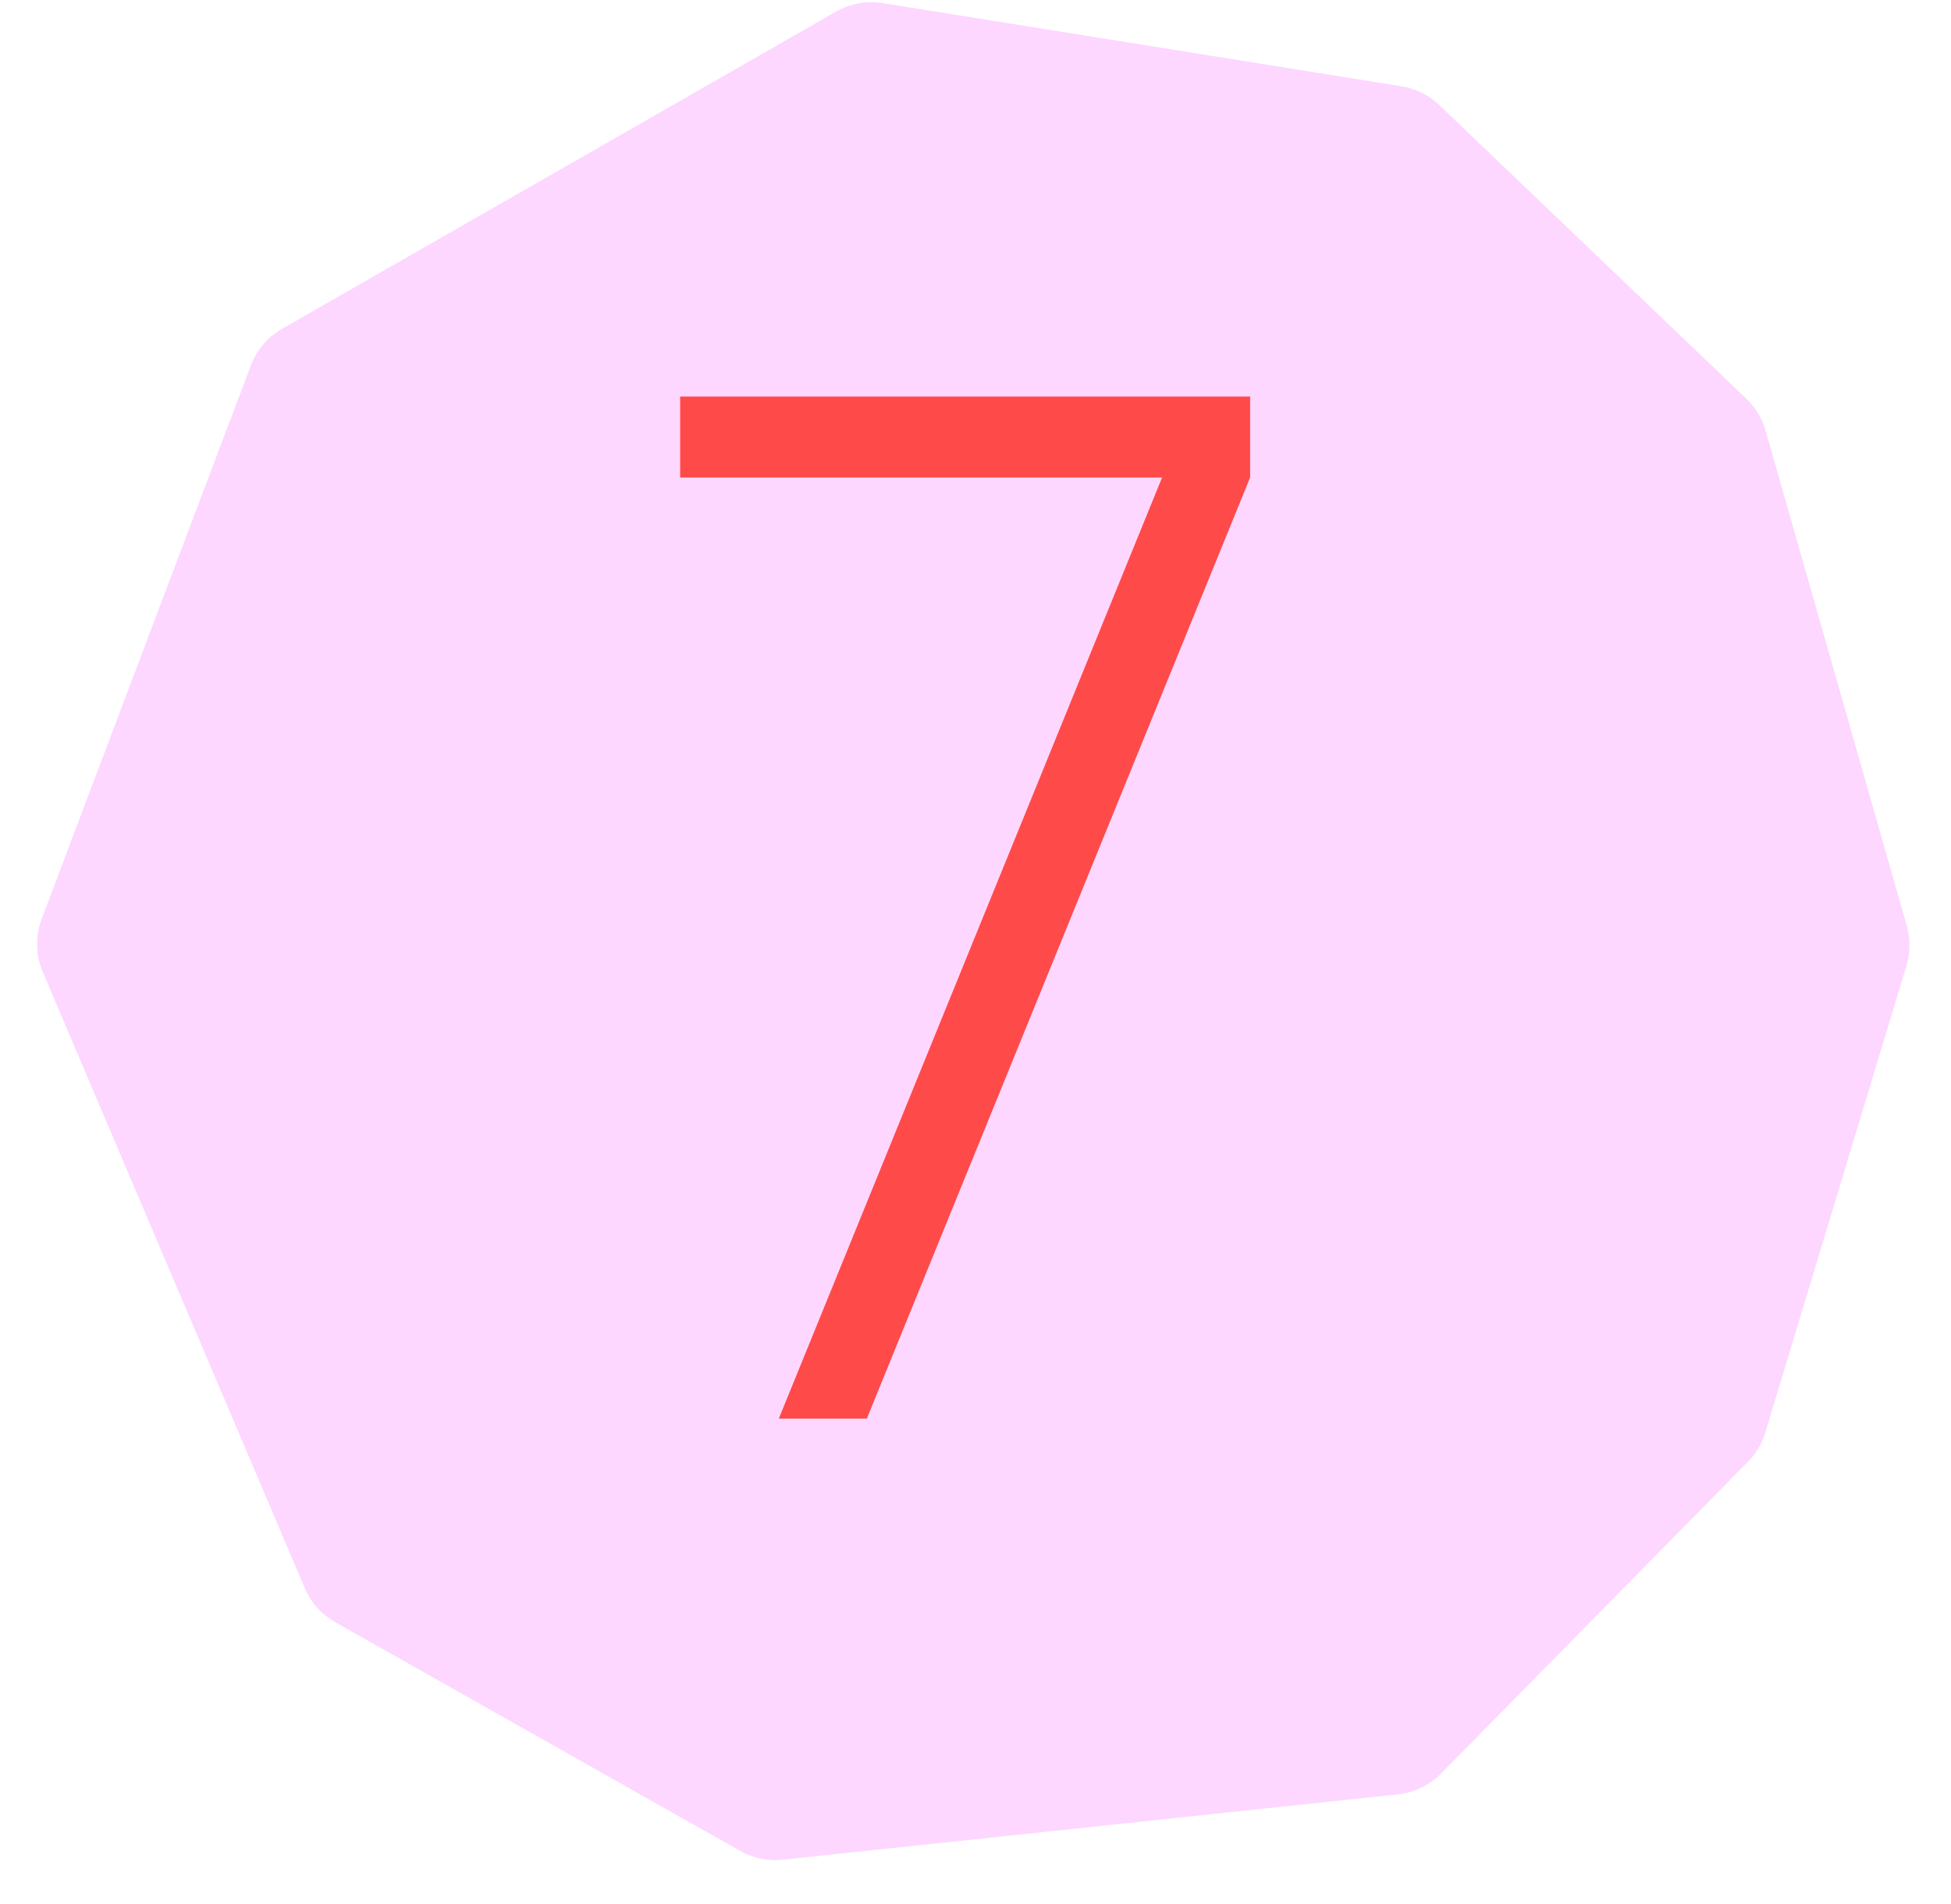 <?xml version="1.0" encoding="UTF-8"?> <svg xmlns="http://www.w3.org/2000/svg" width="42" height="41" viewBox="0 0 42 41" fill="none"><path d="M0.92 20.925L6.562 34.193C6.694 34.503 6.924 34.76 7.217 34.925L15.935 39.85C16.212 40.006 16.531 40.072 16.848 40.039L30.095 38.631C30.446 38.593 30.774 38.435 31.022 38.183L37.63 31.47C37.803 31.294 37.932 31.078 38.003 30.84L41.041 20.791C41.126 20.51 41.128 20.211 41.048 19.93L38.008 9.269C37.933 9.008 37.791 8.771 37.594 8.584L30.983 2.261C30.759 2.047 30.475 1.906 30.169 1.857L19 0.067C18.656 0.011 18.302 0.076 17.999 0.249L6.071 7.08C5.763 7.256 5.526 7.534 5.401 7.866L0.896 19.787C0.757 20.156 0.766 20.563 0.92 20.925Z" fill="#FDD7FF"></path><path d="M16.766 30.541L25.017 10.28H14.642V8.538H26.912V10.28L18.661 30.541H16.766Z" fill="#FF4A4A"></path></svg> 